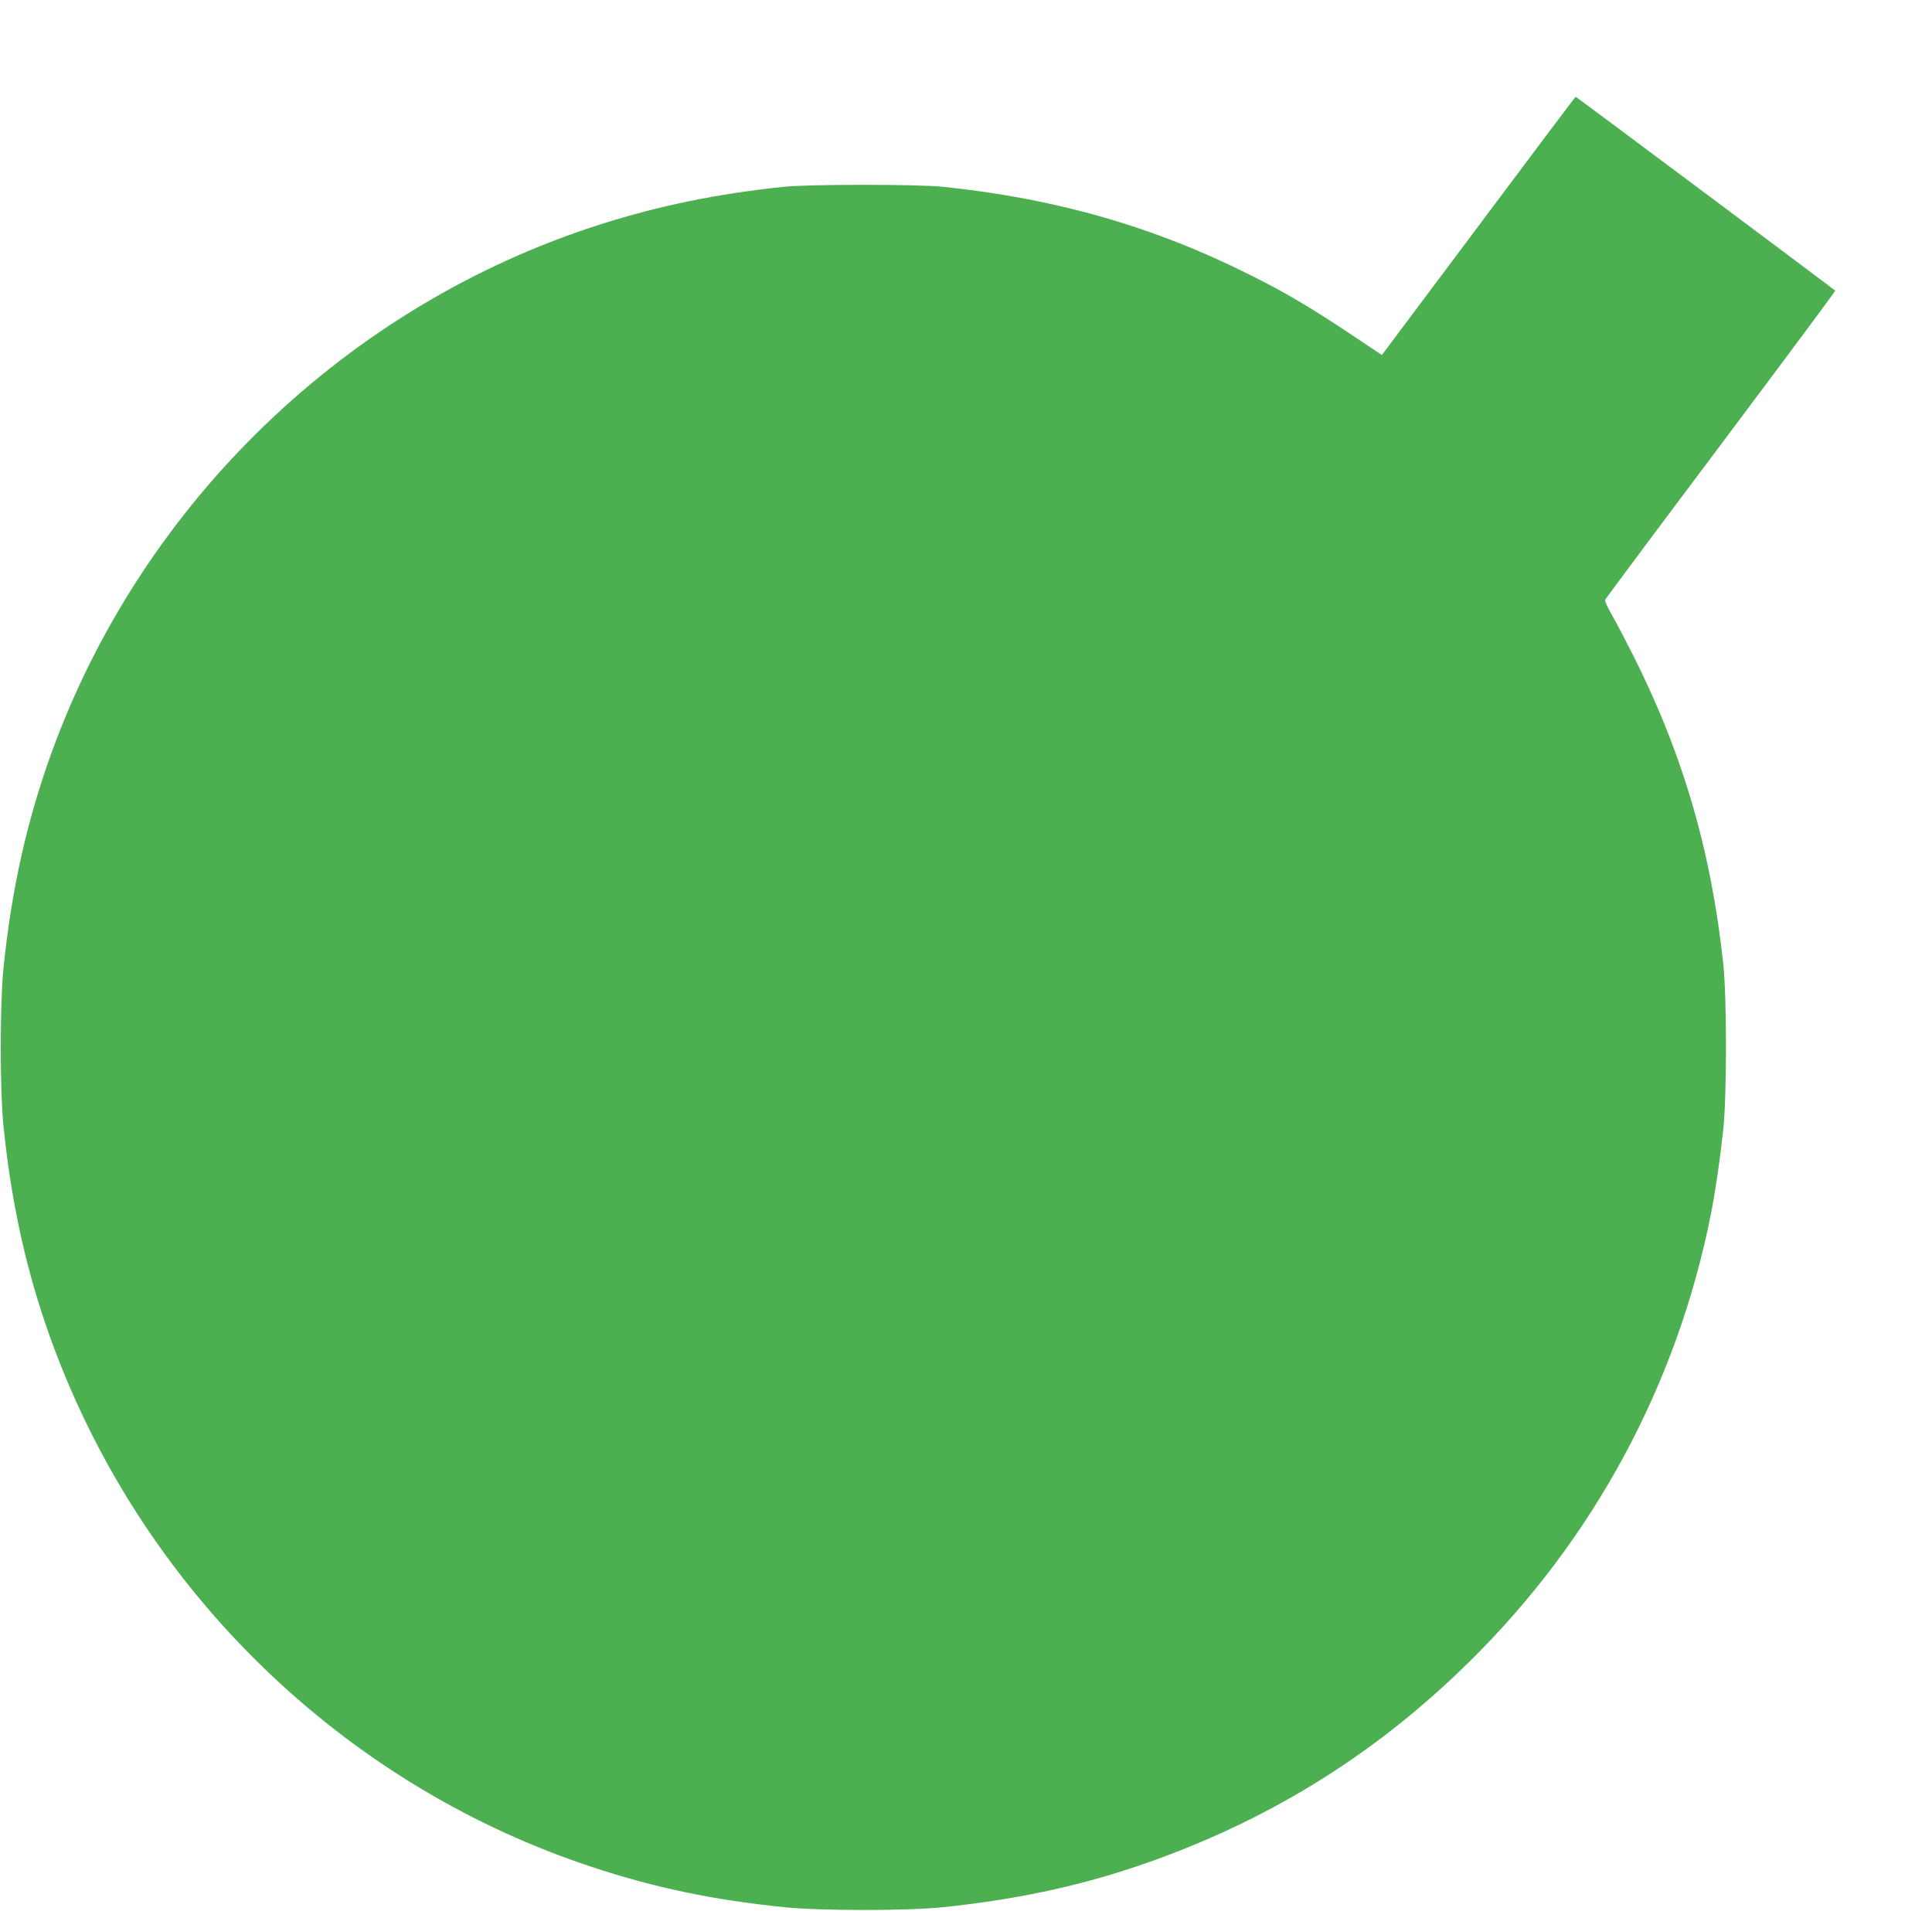 <?xml version="1.0" standalone="no"?>
<!DOCTYPE svg PUBLIC "-//W3C//DTD SVG 20010904//EN"
 "http://www.w3.org/TR/2001/REC-SVG-20010904/DTD/svg10.dtd">
<svg version="1.0" xmlns="http://www.w3.org/2000/svg"
 width="1280pt" height="1266pt" viewBox="0 0 1280 1266"
 preserveAspectRatio="xMidYMid meet">
<g transform="translate(0,1266) scale(0.1,-0.1)"
fill="#4caf50" stroke="none">
<path d="M9815 11189 c-341 -456 -629 -841 -640 -855 l-20 -26 -225 150 c-254
169 -422 268 -649 381 -638 320 -1287 506 -2031 583 -170 18 -891 18 -1060 0
-437 -46 -820 -124 -1210 -248 -1674 -532 -3032 -1837 -3636 -3494 -165 -455
-268 -913 -321 -1435 -24 -241 -24 -803 0 -1045 59 -585 182 -1095 385 -1600
628 -1565 1922 -2785 3514 -3310 416 -138 806 -219 1278 -267 244 -24 805 -24
1045 0 525 55 962 152 1409 314 798 289 1480 719 2085 1317 821 810 1372 1833
1596 2961 31 159 59 349 82 560 24 228 24 872 0 1100 -82 760 -271 1400 -608
2065 -43 85 -101 195 -129 244 -28 48 -49 94 -46 101 3 8 348 471 767 1029
419 559 760 1018 758 1020 -28 24 -1717 1286 -1720 1285 -2 0 -283 -374 -624
-830z"/>
</g>
</svg>
